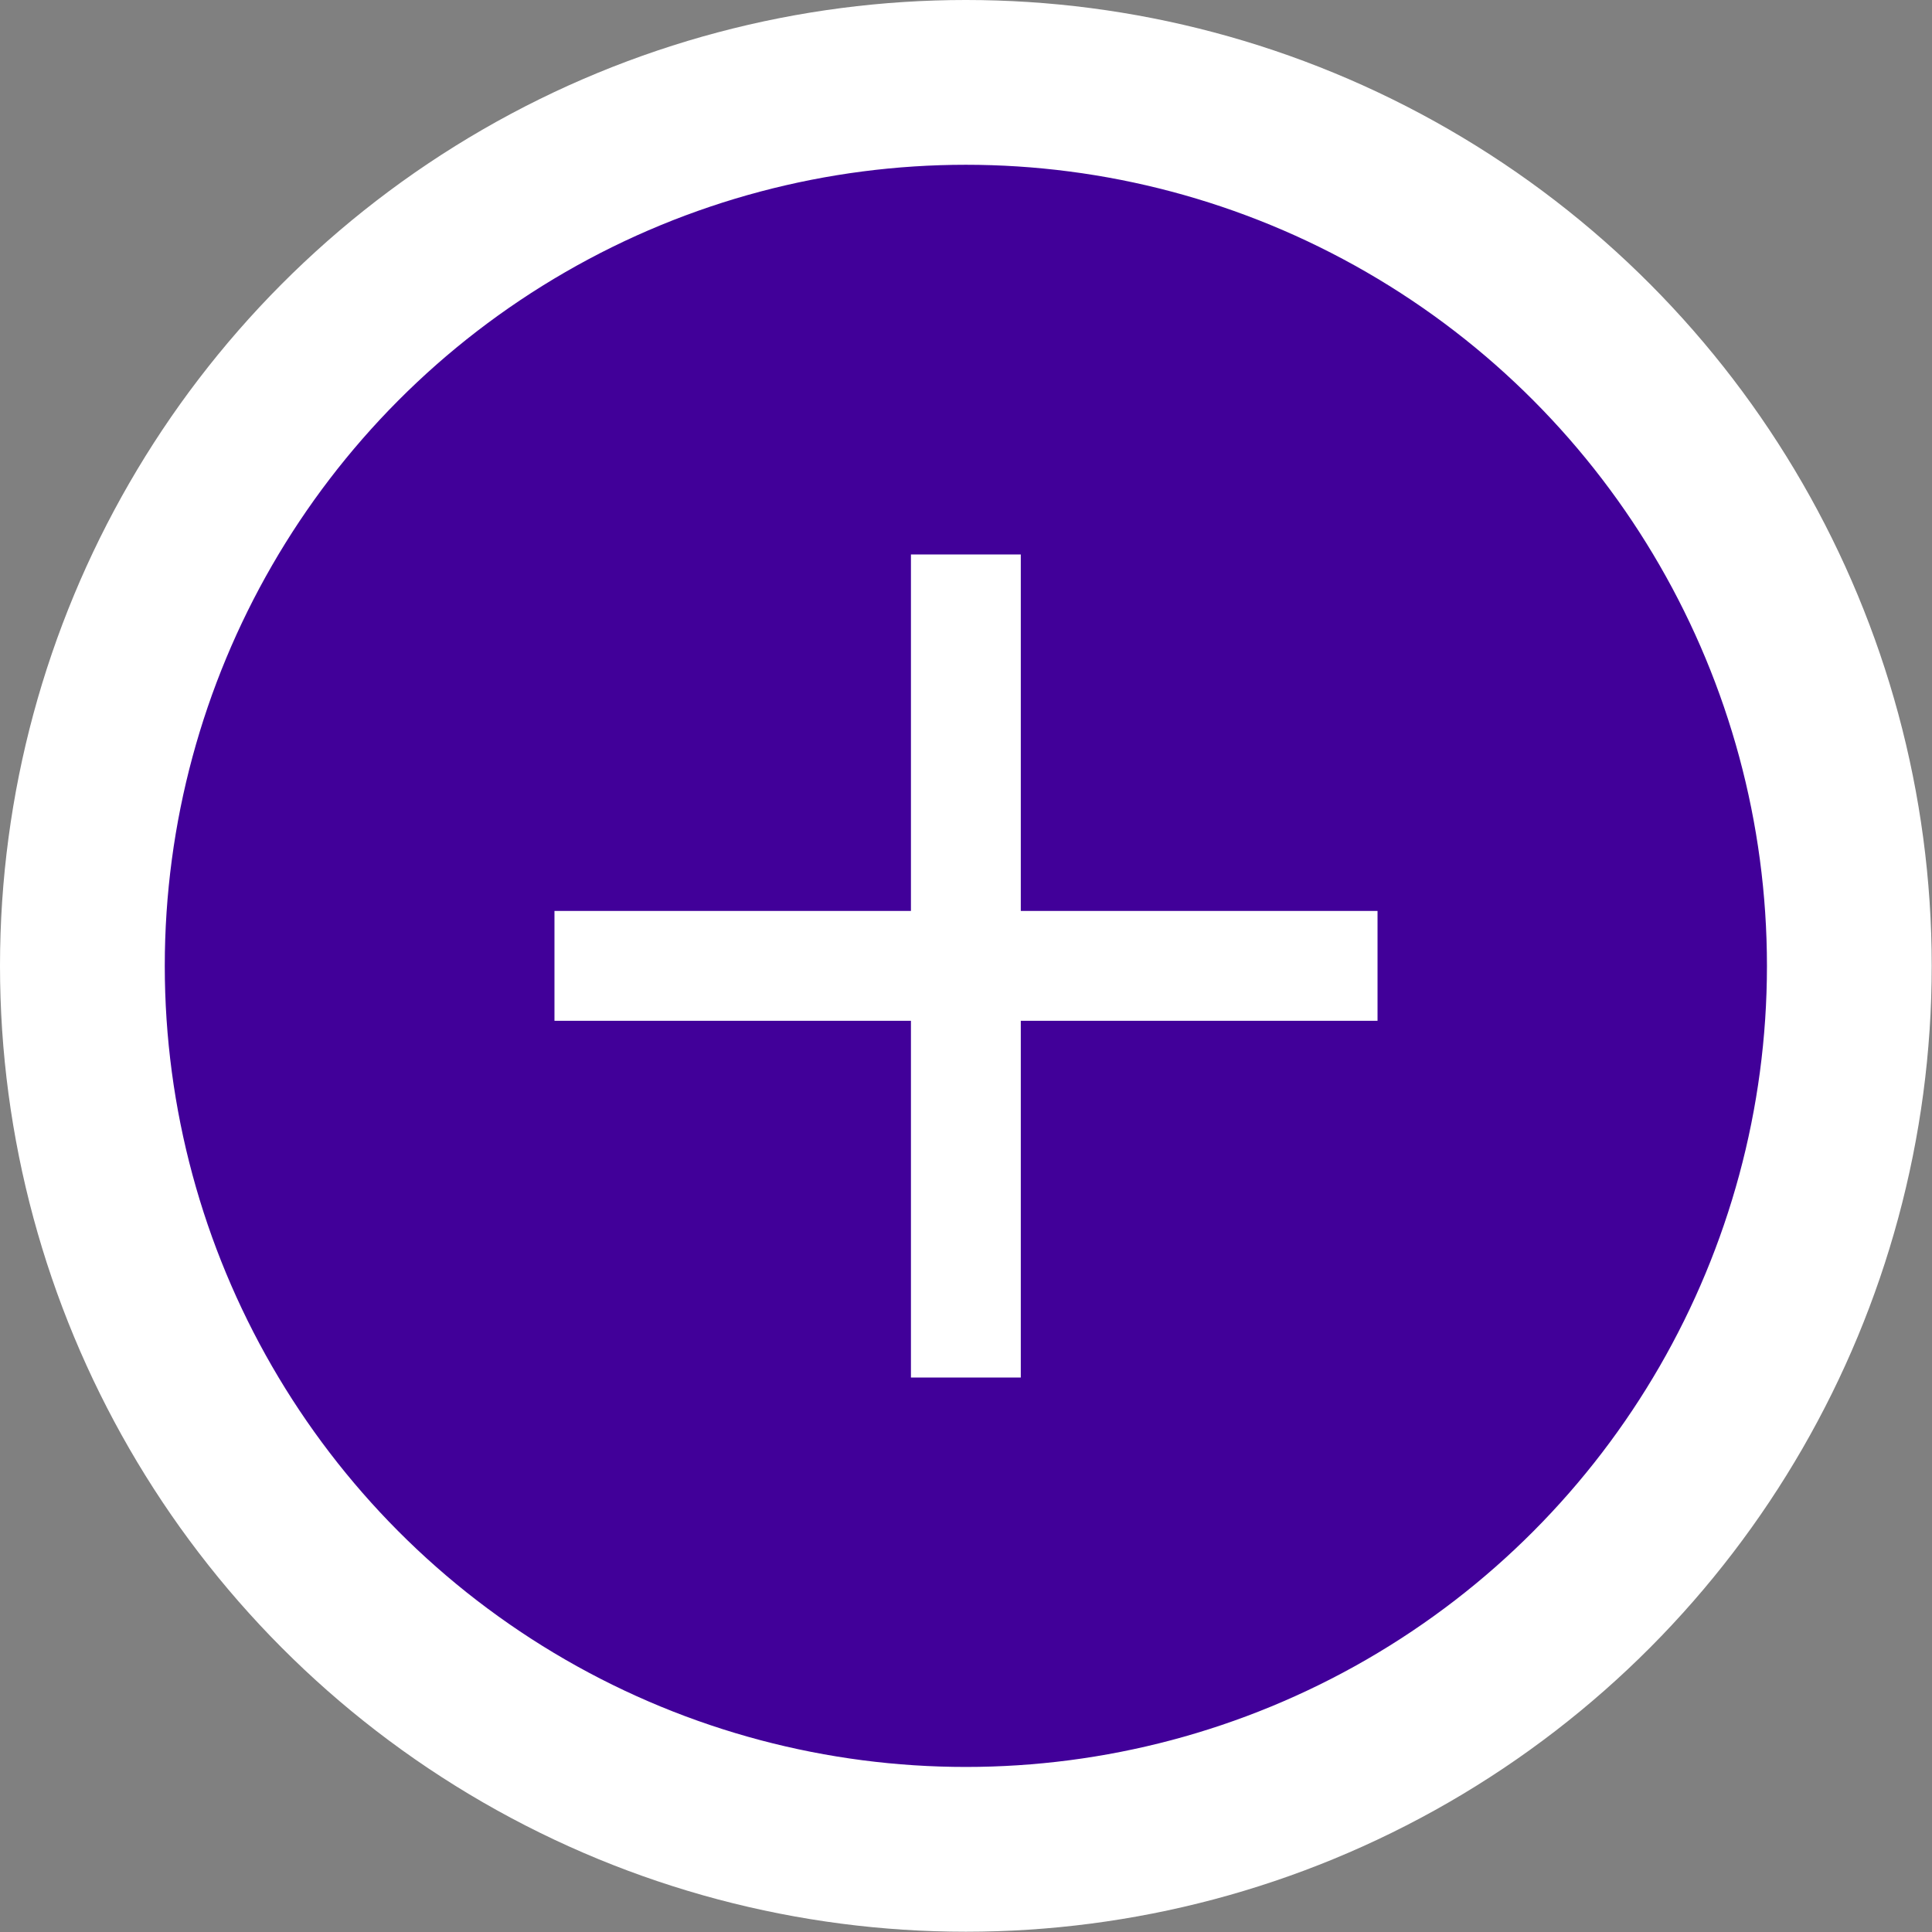 <?xml version="1.0" encoding="UTF-8"?><svg xmlns="http://www.w3.org/2000/svg" id="Layer_24d2c1ef03174415592e0a11f11ffc688" viewBox="0 0 70.35 70.35" aria-hidden="true" width="70px" height="70px"><rect x="0" y="0" width="70.35" height="70.35" fill="#808080" stroke="none"/><defs><linearGradient class="cerosgradient" data-cerosgradient="true" id="CerosGradient_idf28a02dcf" gradientUnits="userSpaceOnUse" x1="50%" y1="100%" x2="50%" y2="0%"><stop offset="0%" stop-color="#d1d1d1"/><stop offset="100%" stop-color="#d1d1d1"/></linearGradient><linearGradient/><style>.cls-1-4d2c1ef03174415592e0a11f11ffc688{fill:none;stroke-width:4px;}.cls-1-4d2c1ef03174415592e0a11f11ffc688,.cls-2-4d2c1ef03174415592e0a11f11ffc688{stroke:#fff;stroke-miterlimit:10;}.cls-2-4d2c1ef03174415592e0a11f11ffc688{fill:#410099;stroke-width:6px;}</style></defs><g id="Main4d2c1ef03174415592e0a11f11ffc688"><circle class="cls-2-4d2c1ef03174415592e0a11f11ffc688" cx="35.17" cy="35.17" r="32.17"/><line class="cls-1-4d2c1ef03174415592e0a11f11ffc688" x1="35.17" y1="20.19" x2="35.17" y2="50.16"/><line class="cls-1-4d2c1ef03174415592e0a11f11ffc688" x1="20.19" y1="35.17" x2="50.16" y2="35.17"/></g></svg>